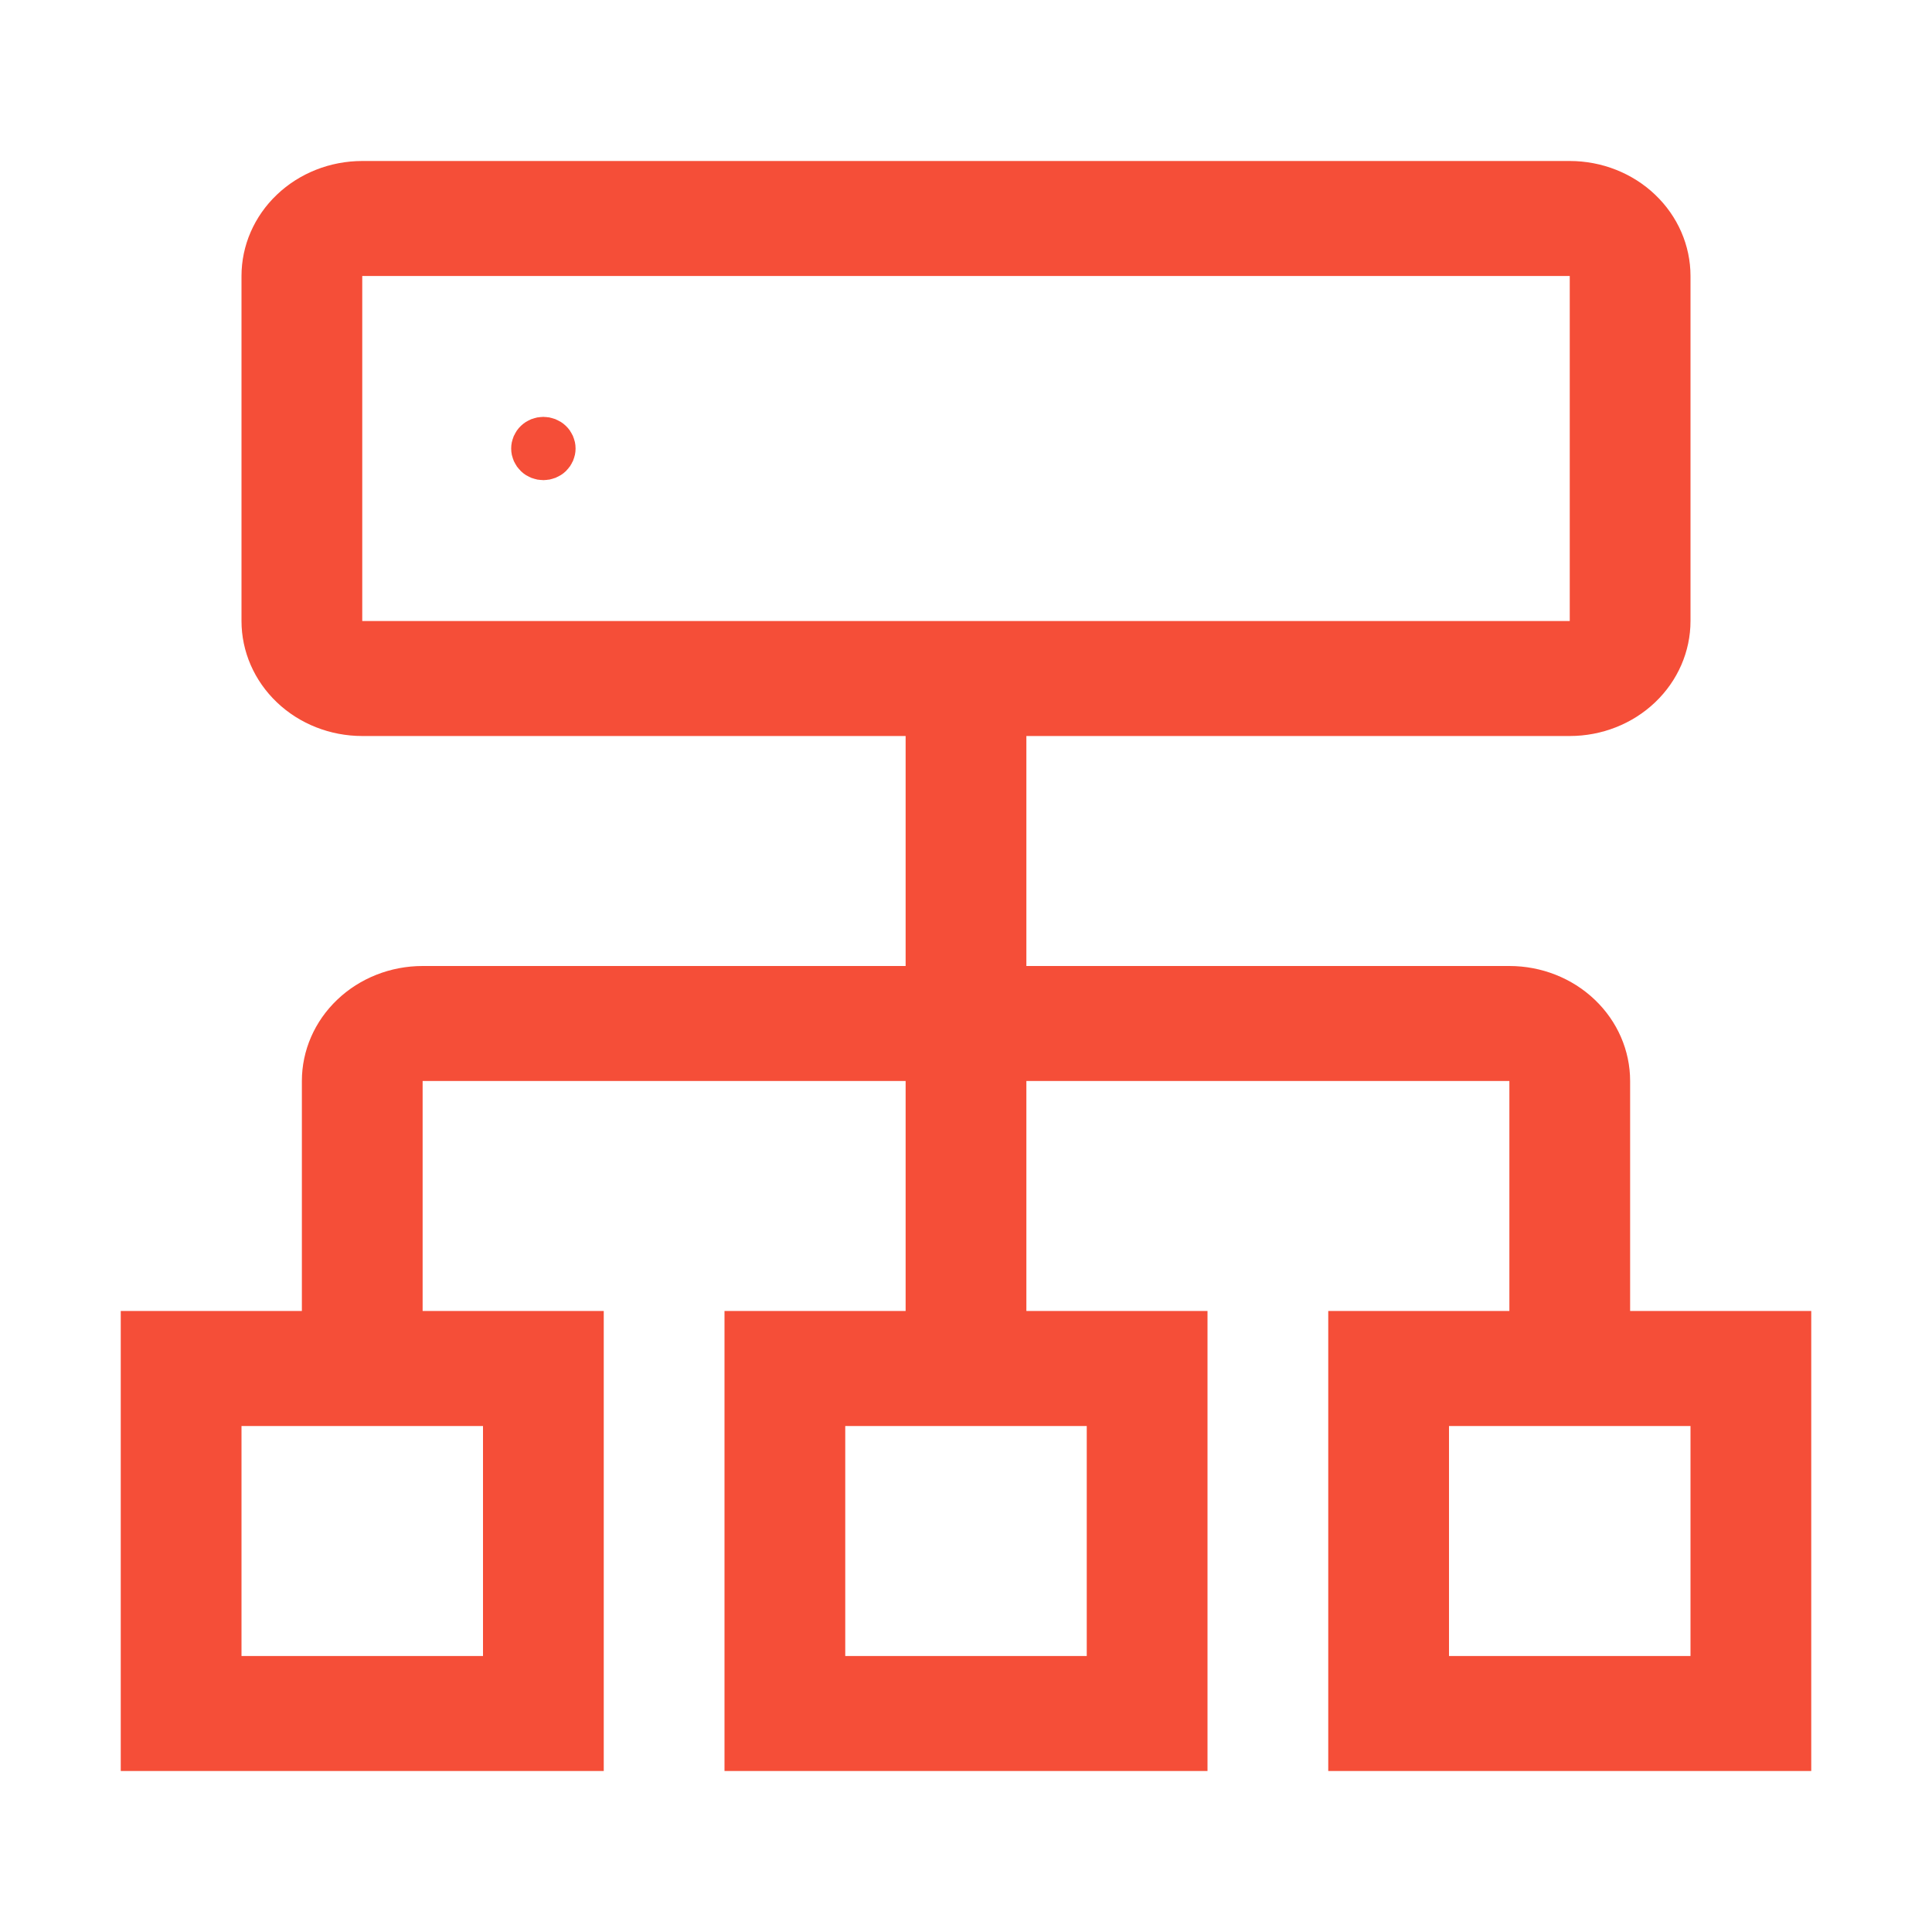 <?xml version="1.0" encoding="UTF-8"?>
<svg xmlns="http://www.w3.org/2000/svg" width="48" height="48" viewBox="0 0 48 48" fill="none">
  <path d="M13.712 11.345C13.656 11.399 13.579 11.429 13.5 11.429C13.42 11.429 13.344 11.399 13.288 11.345C13.232 11.291 13.2 11.219 13.2 11.143C13.2 11.067 13.232 10.994 13.288 10.941C13.344 10.887 13.42 10.857 13.5 10.857C13.579 10.857 13.656 10.887 13.712 10.941C13.768 10.994 13.8 11.067 13.8 11.143C13.8 11.219 13.768 11.291 13.712 11.345Z" fill="#F54E38" stroke="#F54E38"></path>
  <path d="M40.5 32.571V26.857C40.5 26.099 40.184 25.373 39.621 24.837C39.059 24.301 38.296 24 37.5 24H25.5V18.286H39C39.796 18.286 40.559 17.985 41.121 17.449C41.684 16.913 42 16.186 42 15.429V6.857C42 6.099 41.684 5.373 41.121 4.837C40.559 4.301 39.796 4 39 4H9C8.204 4 7.441 4.301 6.879 4.837C6.316 5.373 6 6.099 6 6.857V15.429C6 16.186 6.316 16.913 6.879 17.449C7.441 17.985 8.204 18.286 9 18.286H22.5V24H10.5C9.704 24 8.941 24.301 8.379 24.837C7.816 25.373 7.5 26.099 7.5 26.857V32.571H3V44H15V32.571H10.5V26.857H22.5V32.571H18V44H30V32.571H25.5V26.857H37.5V32.571H33V44H45V32.571H40.5ZM12 41.143H6V35.429H12V41.143ZM27 35.429V41.143H21V35.429H27ZM9 15.429V6.857H39V15.429H9ZM42 41.143H36V35.429H42V41.143Z" fill="#F54E38"></path>
</svg>
